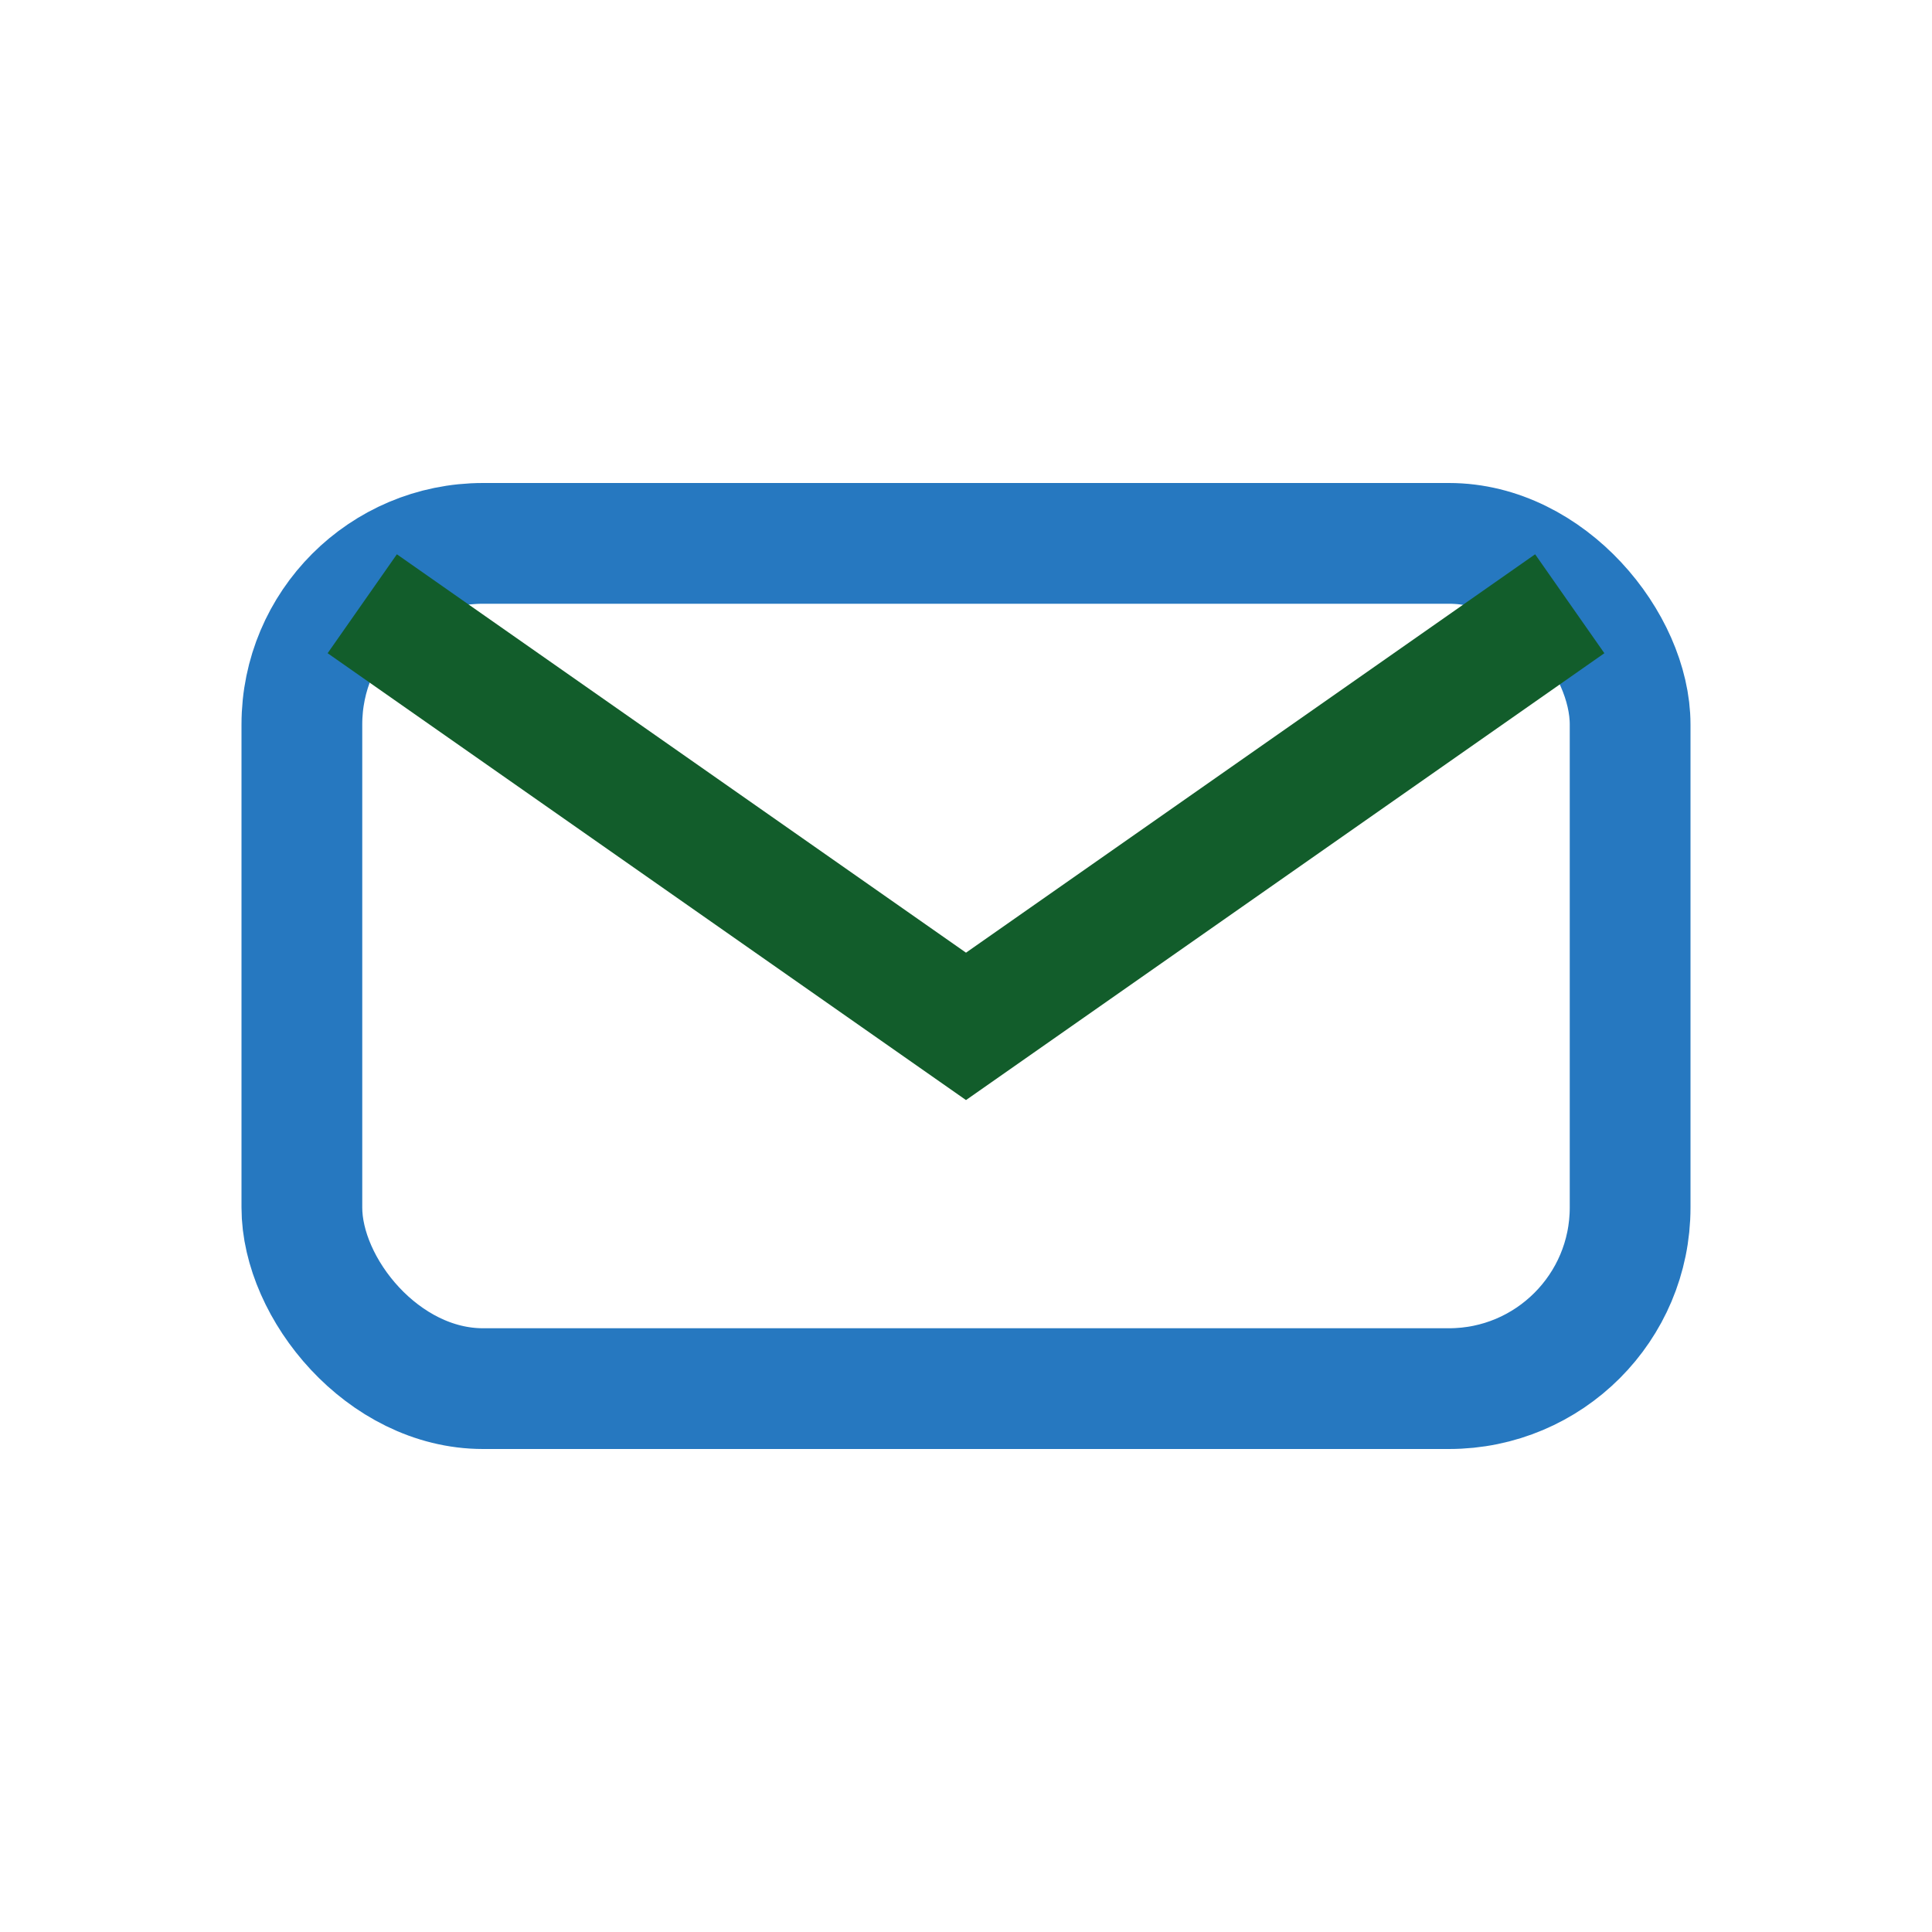 <?xml version="1.0" encoding="UTF-8"?>
<svg xmlns="http://www.w3.org/2000/svg" width="32" height="32" viewBox="0 0 32 32"><rect x="5" y="9" width="22" height="14" rx="3" fill="none" stroke="#2678C0" stroke-width="2"/><path d="M6 10l10 7 10-7" stroke="#125D2B" stroke-width="2" fill="none"/></svg>